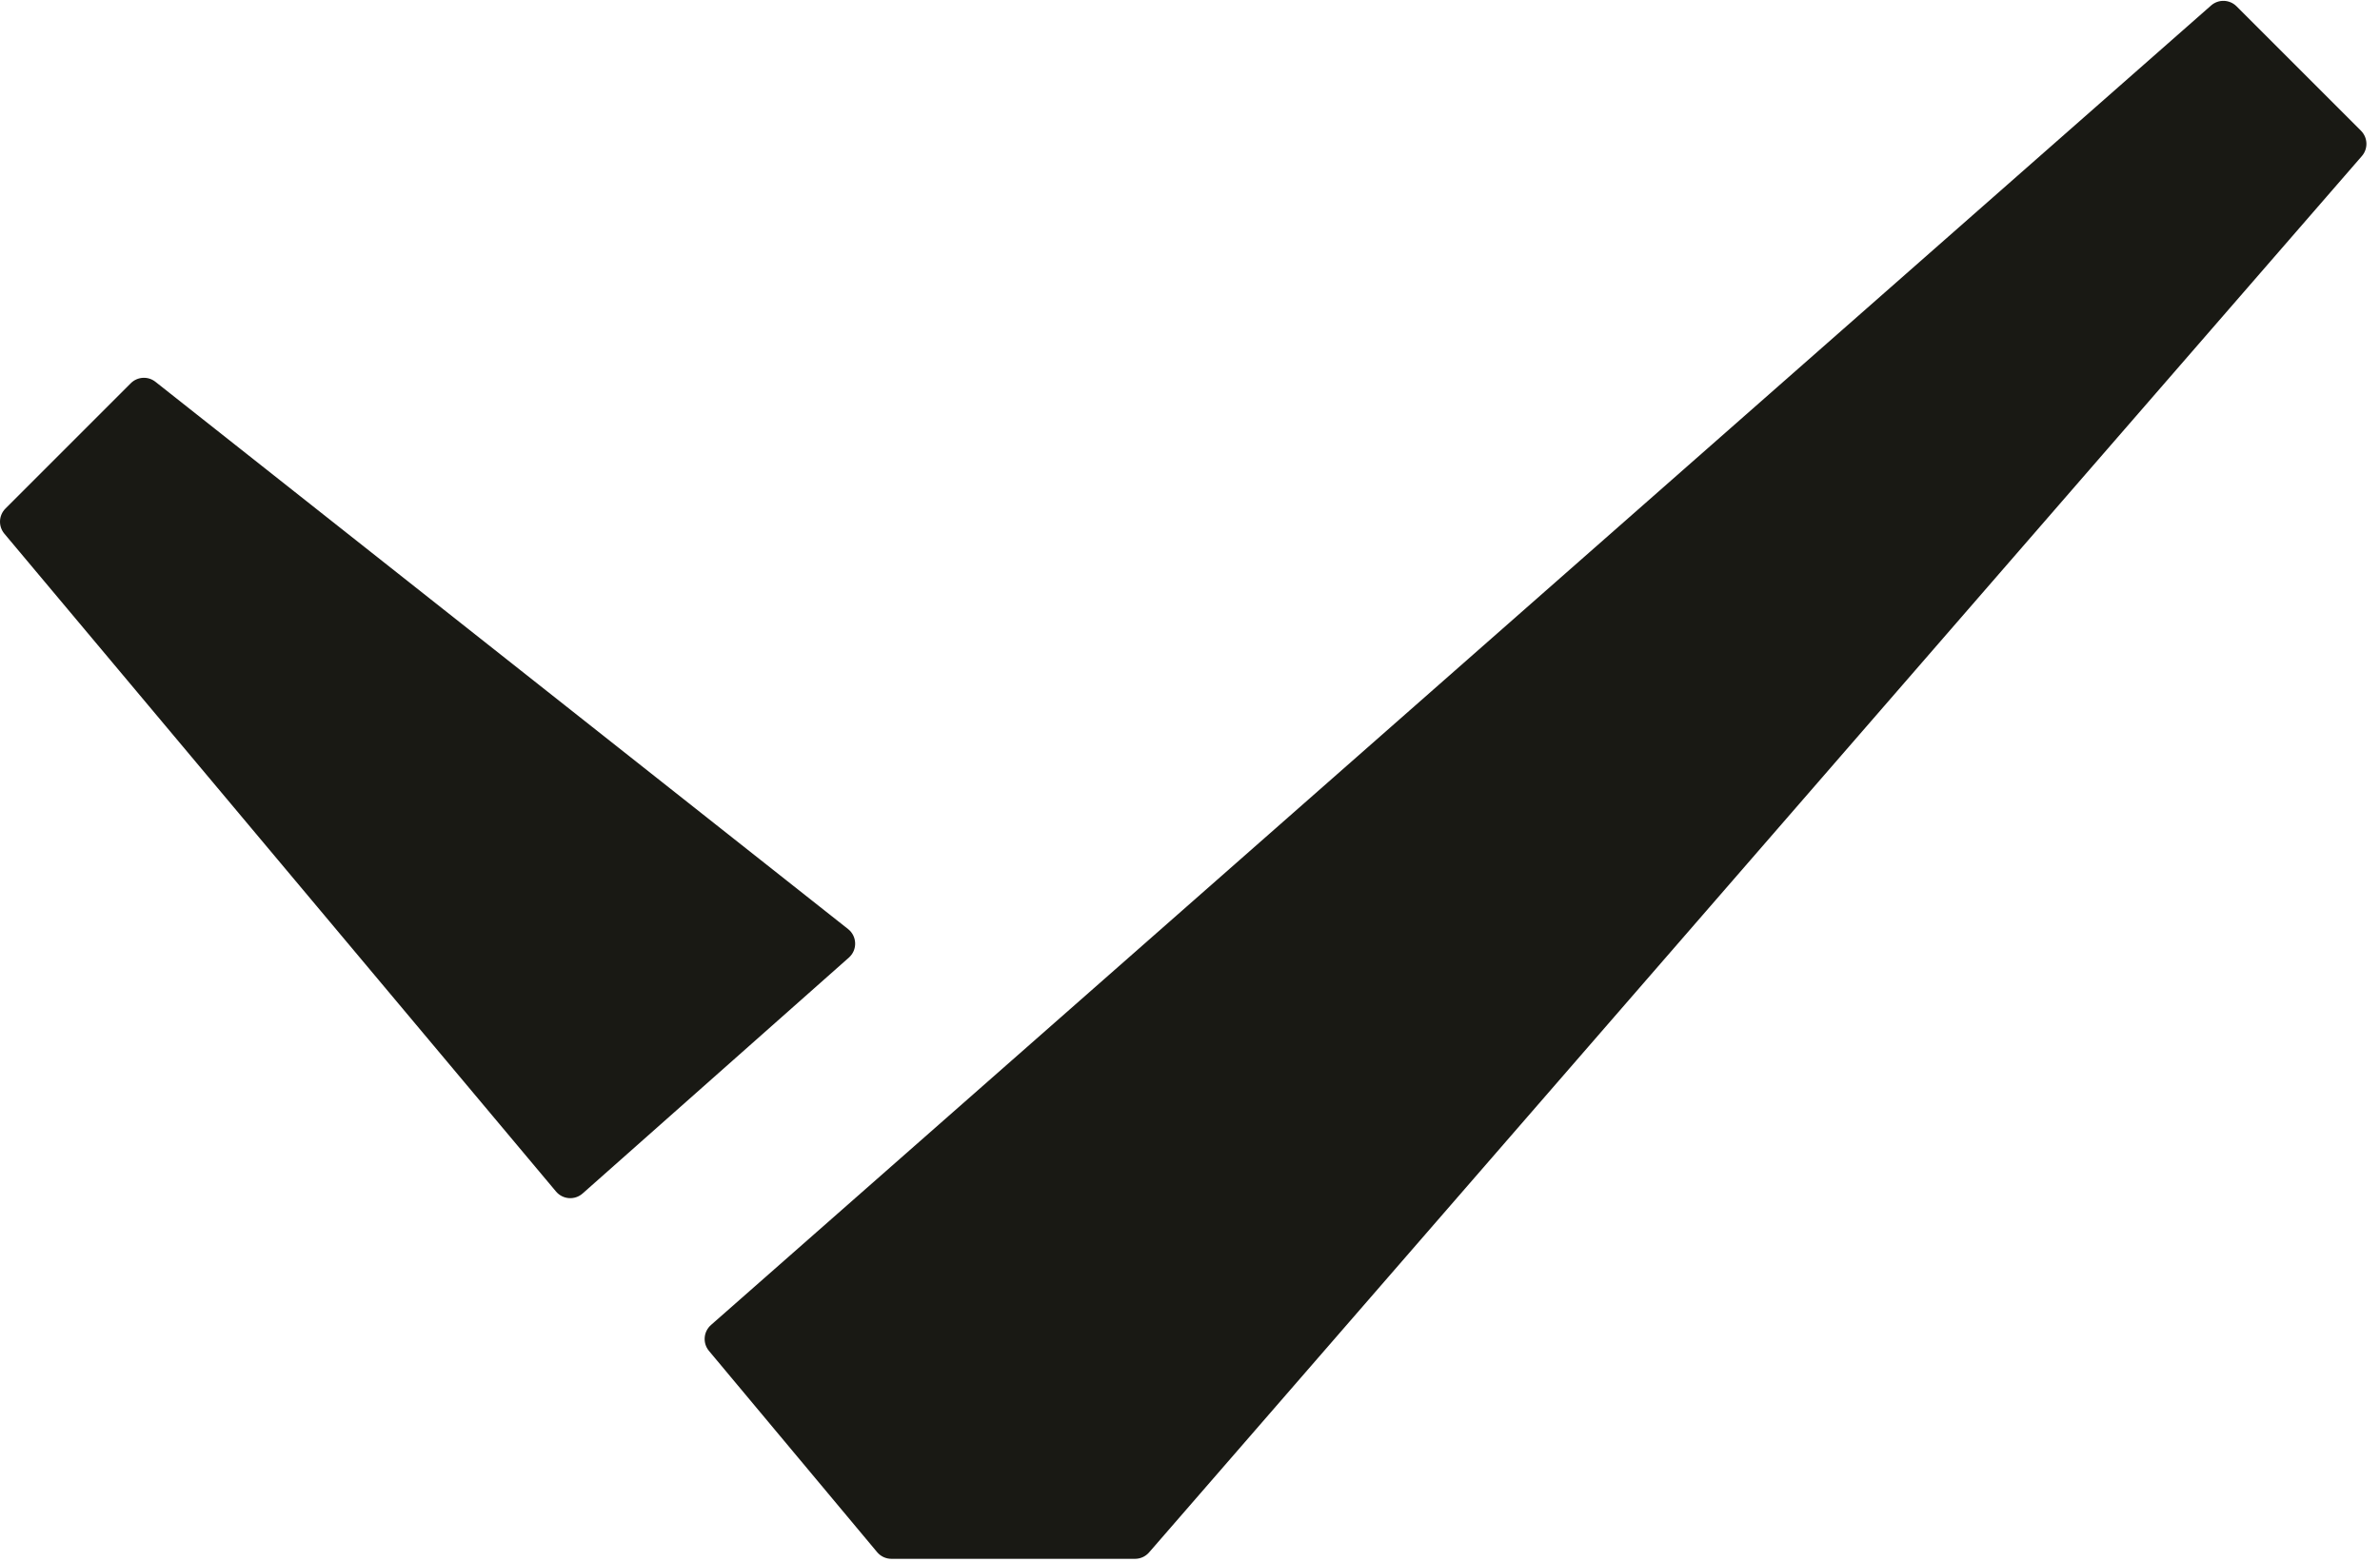 <svg width="96" height="63" viewBox="0 0 96 63" fill="none" xmlns="http://www.w3.org/2000/svg">
<path d="M95.269 6.296C95.527 5.999 95.511 5.553 95.233 5.274L90.213 0.254C89.933 -0.026 89.484 -0.04 89.187 0.221L28.677 53.454C28.372 53.723 28.336 54.186 28.597 54.498L35.38 62.617C35.522 62.787 35.733 62.886 35.955 62.886H45.784C46.001 62.886 46.208 62.791 46.35 62.627L95.269 6.296Z" fill="#191914"/>
<path d="M0.175 21.529C-0.074 21.231 -0.055 20.791 0.22 20.516L5.275 15.461C5.544 15.192 5.972 15.167 6.27 15.403L34.209 37.481C34.575 37.77 34.591 38.321 34.241 38.631L23.5 48.148C23.184 48.428 22.699 48.392 22.428 48.069L0.175 21.529Z" fill="#191914"/>
</svg>
